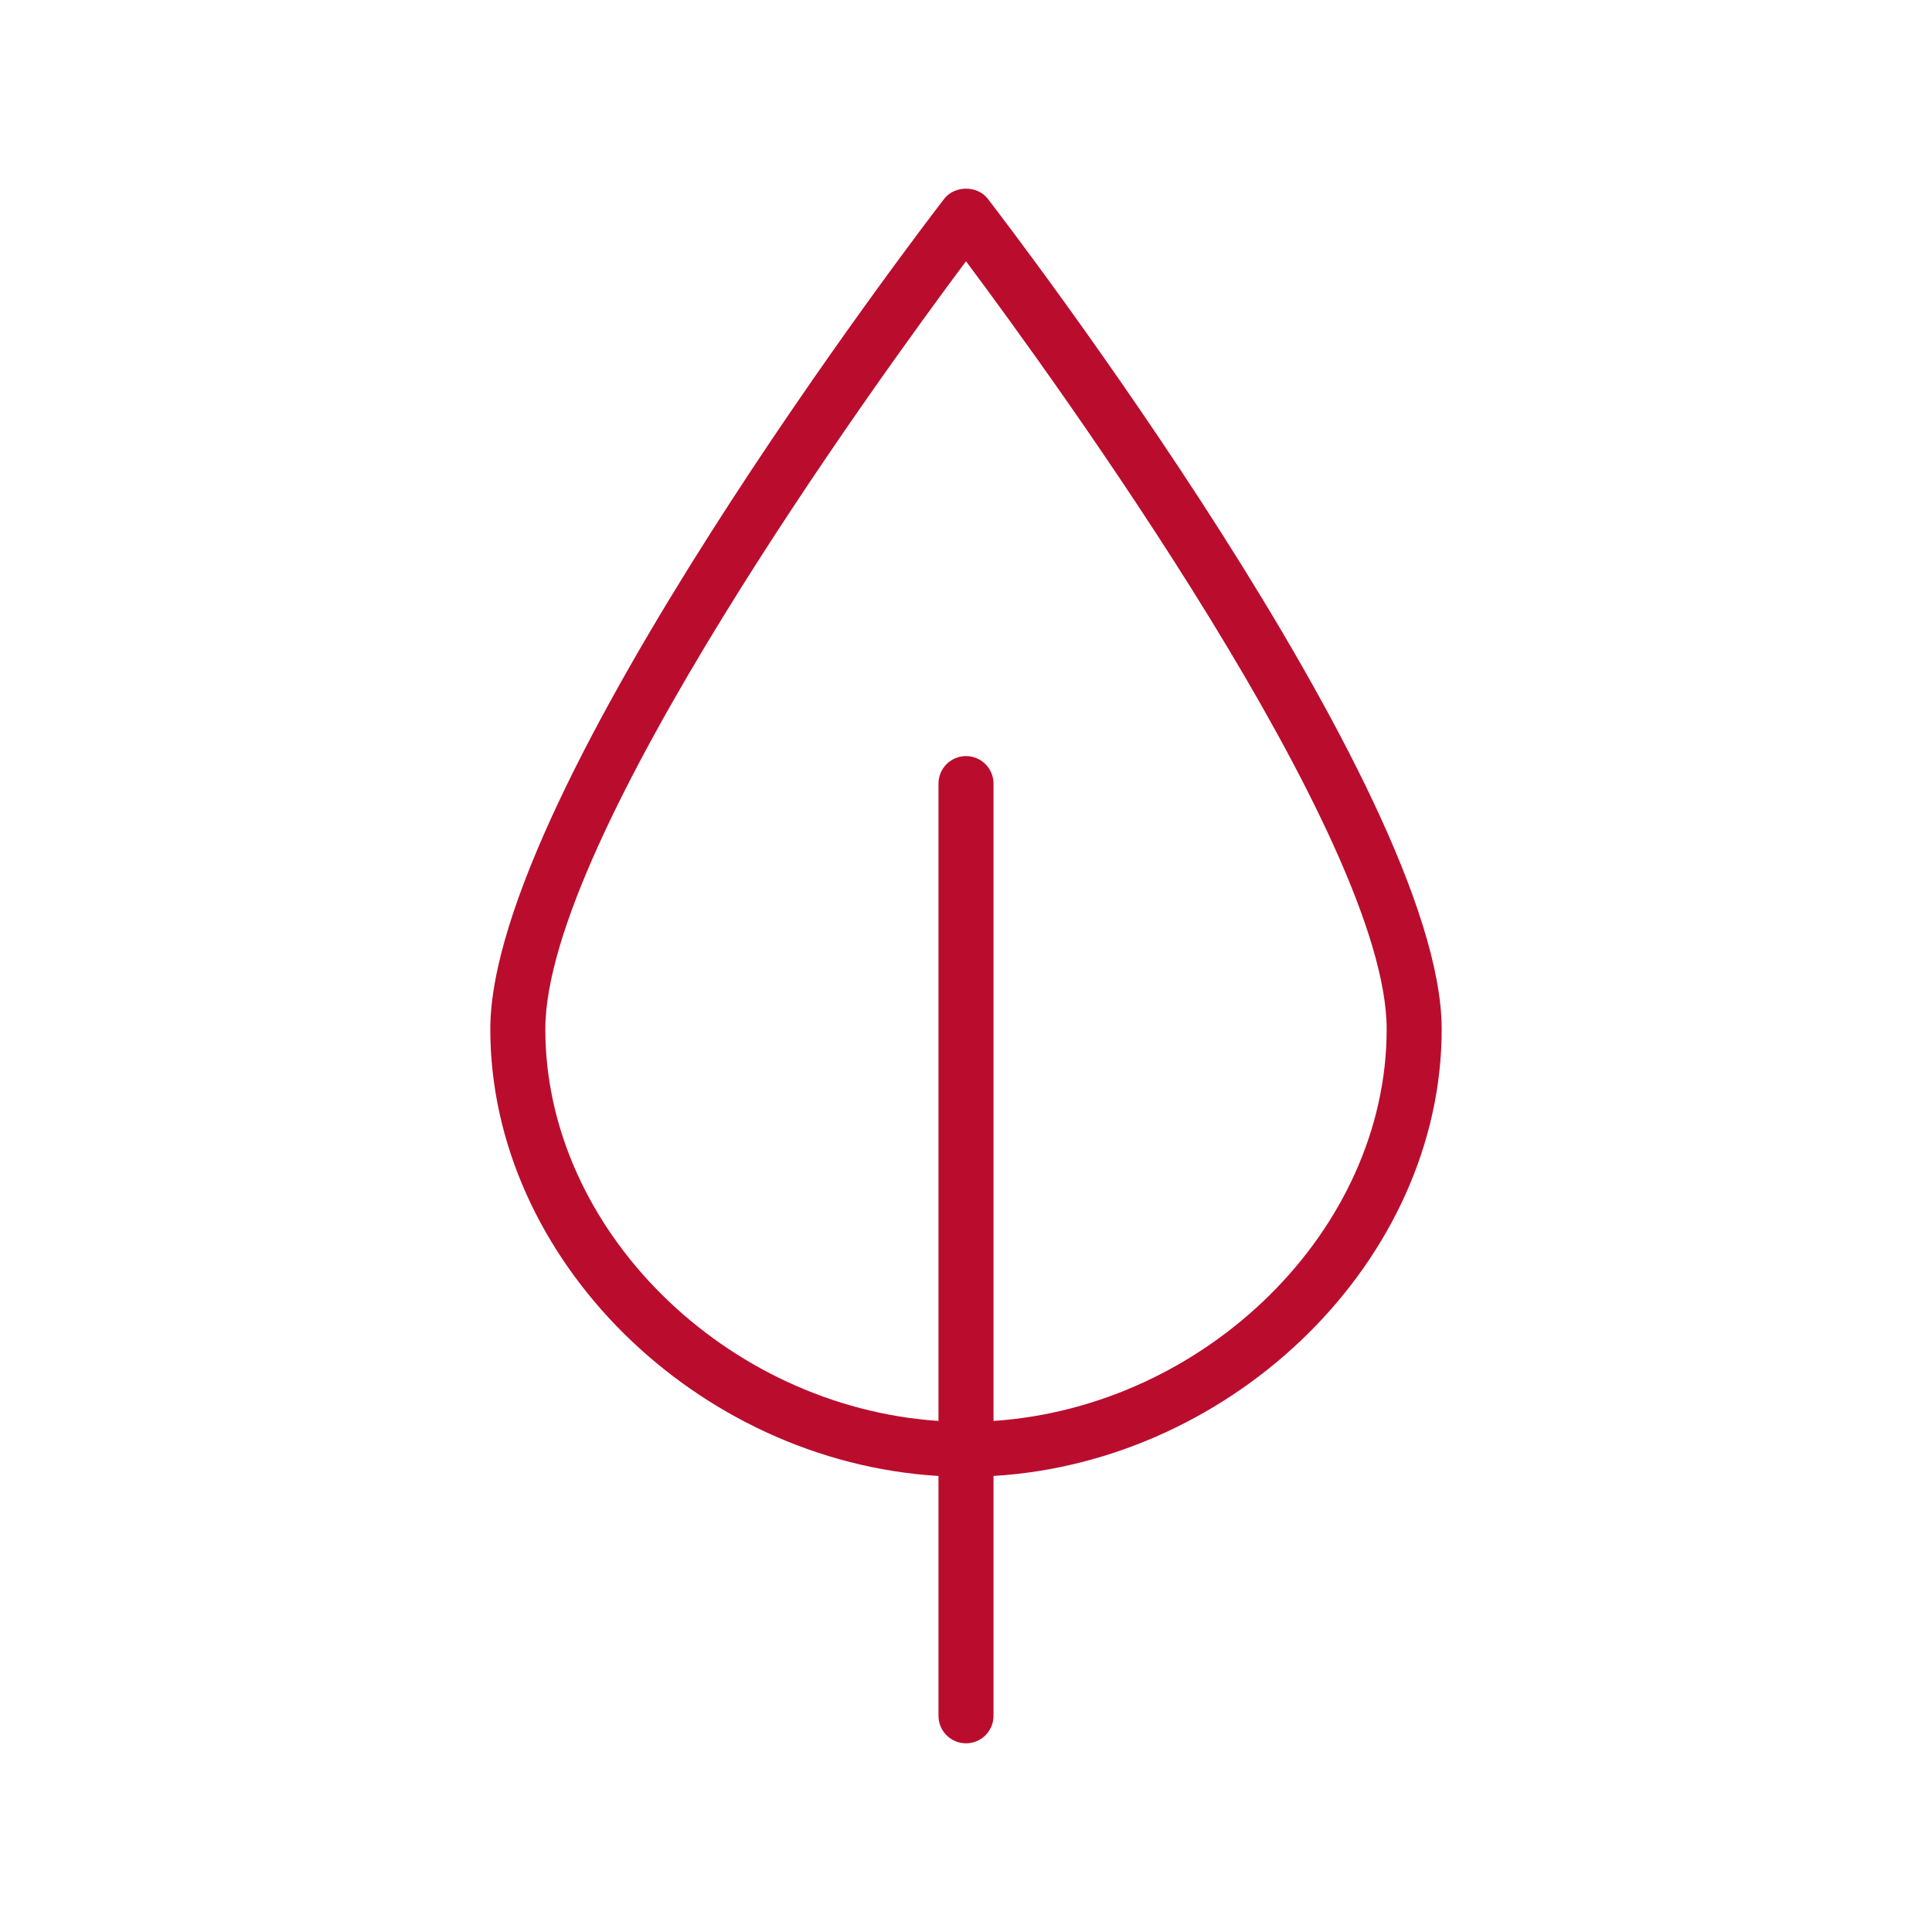 <?xml version="1.0" encoding="UTF-8"?>
<svg id="Layer_2" data-name="Layer 2" xmlns="http://www.w3.org/2000/svg" version="1.1" viewBox="0 0 512 512">
  <defs>
    <style>
      .cls-1 {
        display: none;
        fill: none;
      }

      .cls-1, .cls-2 {
        stroke-width: 0px;
      }

      .cls-2 {
        fill: #ba0d2e;
      }
    </style>
  </defs>
  <rect class="cls-1" x="50" y="50" width="412" height="412"/>
  <path class="cls-2" d="M382.064,272.75c0-63.324-115.377-213.697-120.29-220.07-2.763-3.574-8.786-3.574-11.549,0-4.913,6.373-120.29,156.746-120.29,220.07,0,60.961,54.715,114.55,118.773,118.393v63.565c0,4.03,3.265,7.291,7.291,7.291s7.291-3.261,7.291-7.291v-63.565c64.061-3.843,118.773-57.432,118.773-118.393ZM263.291,376.564v-168.903c0-4.027-3.265-7.291-7.291-7.291s-7.291,3.265-7.291,7.291v168.903c-56.285-3.785-104.191-50.602-104.191-103.814,0-50.8,87.864-171.887,111.482-203.515,23.618,31.628,111.482,152.715,111.482,203.515,0,53.212-47.903,100.028-104.191,103.814Z"/>
</svg>